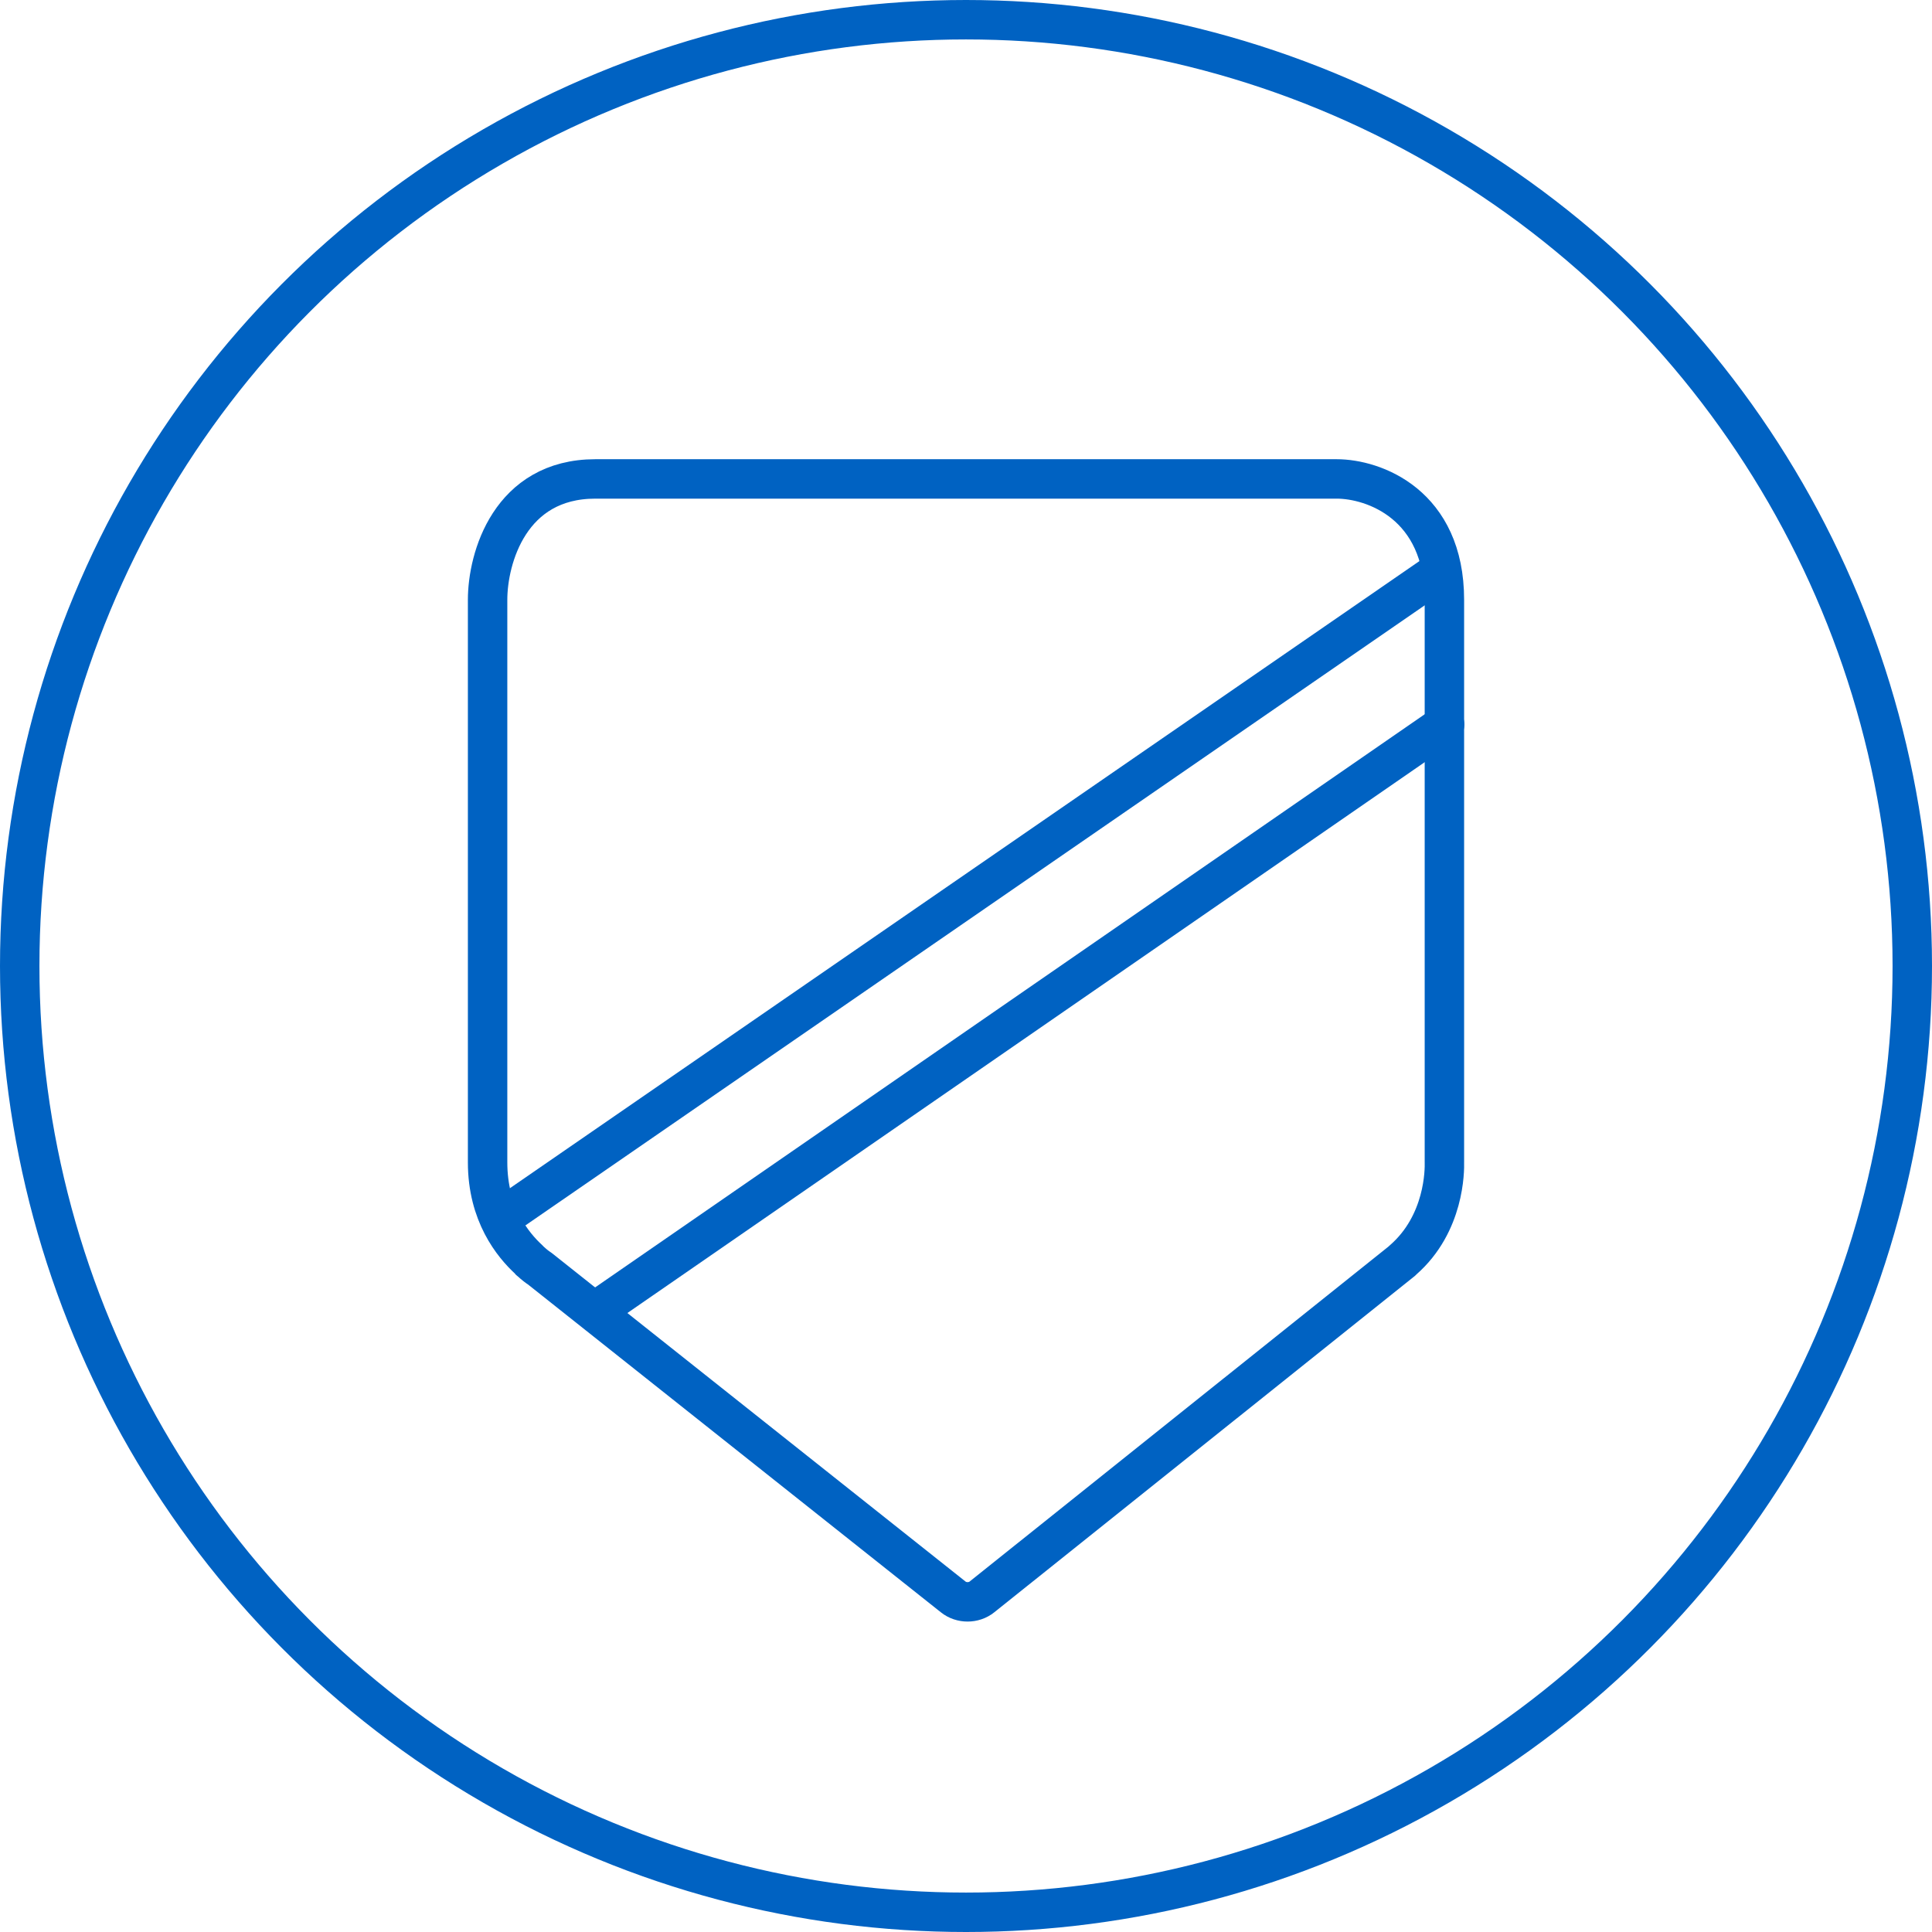 <?xml version="1.0" encoding="UTF-8"?><svg id="Ebene_2" xmlns="http://www.w3.org/2000/svg" viewBox="0 0 73.5 73.5"><defs><style>.cls-1{fill:none;stroke:#0062c2;stroke-linecap:round;stroke-linejoin:round;stroke-width:1.5px;}</style></defs><g id="Ebene_1-2"><g><circle class="cls-1" cx="36.75" cy="36.75" r="36"/><g id="Bildmaterial_9"><g><line class="cls-1" x1="22.74" y1="49.82" x2="54.96" y2="27.56"/><line class="cls-1" x1="19.13" y1="46.3" x2="54.72" y2="21.76"/><path class="cls-1" d="m54.95,44.19v-5.31s0,0,0,0v-16.06c0-3.64-2.69-4.6-4.1-4.6h-28.2c-3.25,0-4.1,3.01-4.1,4.6v16.06s0,0,0,0v5.34c0,1.97.96,3.14,1.57,3.7,0,0,.01.02.02.03l.05.04c.14.13.26.22.34.27l15.73,12.49c.16.13.36.19.55.19s.39-.06.55-.19l15.98-12.78s.02-.03.04-.04c1.58-1.38,1.58-3.41,1.57-3.72Z"/></g></g></g></g></svg>